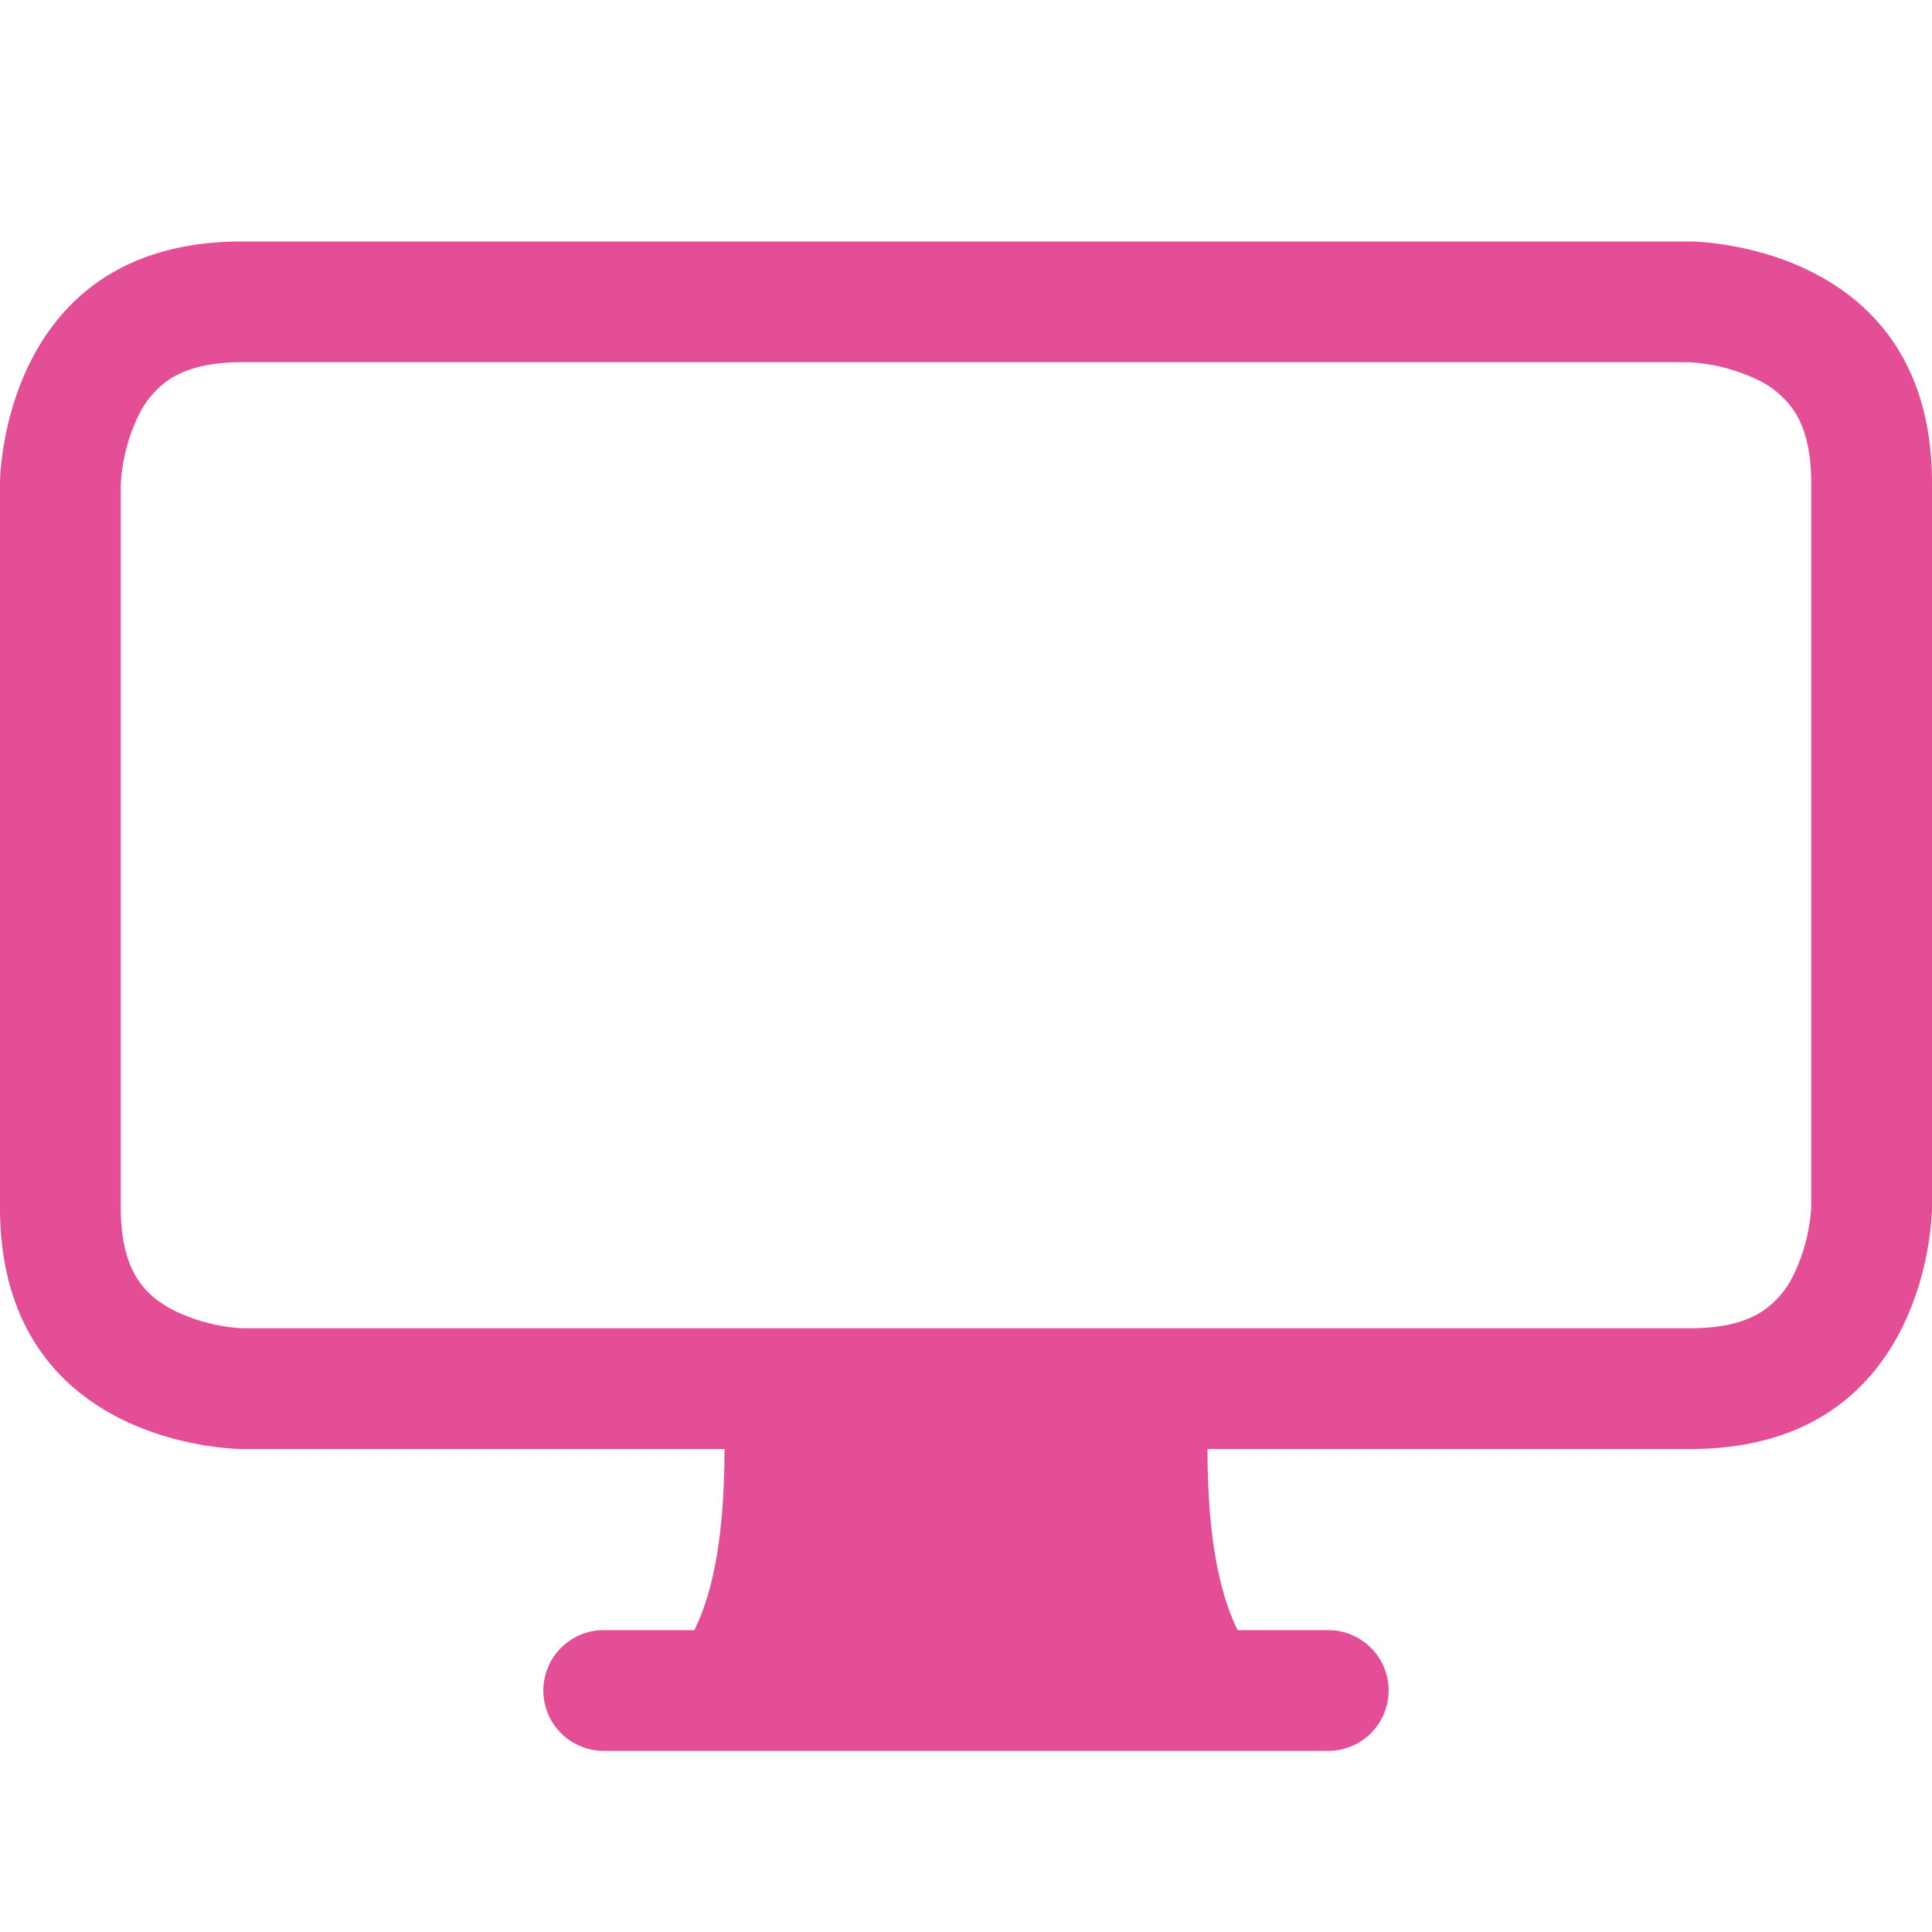 <svg xmlns="http://www.w3.org/2000/svg" fill="#e34e96" class="bi bi-display" viewBox="0 0 16 16" id="Display--Streamline-Bootstrap" height="16" width="16">
  <desc>
    Display Streamline Icon: https://streamlinehq.com
  </desc>
  <path d="M0 4s0 -2 2 -2h12s2 0 2 2v6s0 2 -2 2h-4q0 1 0.25 1.5H11a0.5 0.5 0 0 1 0 1H5a0.5 0.5 0 0 1 0 -1h0.75Q6 13 6 12H2s-2 0 -2 -2zm1.398 -0.855a0.76 0.76 0 0 0 -0.254 0.302A1.5 1.5 0 0 0 1 4.01V10c0 0.325 0.078 0.502 0.145 0.602q0.105 0.156 0.302 0.254a1.5 1.5 0 0 0 0.538 0.143L2.01 11H14c0.325 0 0.502 -0.078 0.602 -0.145a0.76 0.76 0 0 0 0.254 -0.302 1.5 1.5 0 0 0 0.143 -0.538L15 9.99V4c0 -0.325 -0.078 -0.502 -0.145 -0.602a0.76 0.76 0 0 0 -0.302 -0.254A1.5 1.5 0 0 0 13.99 3H2c-0.325 0 -0.502 0.078 -0.602 0.145" stroke-width="1"></path>
</svg>